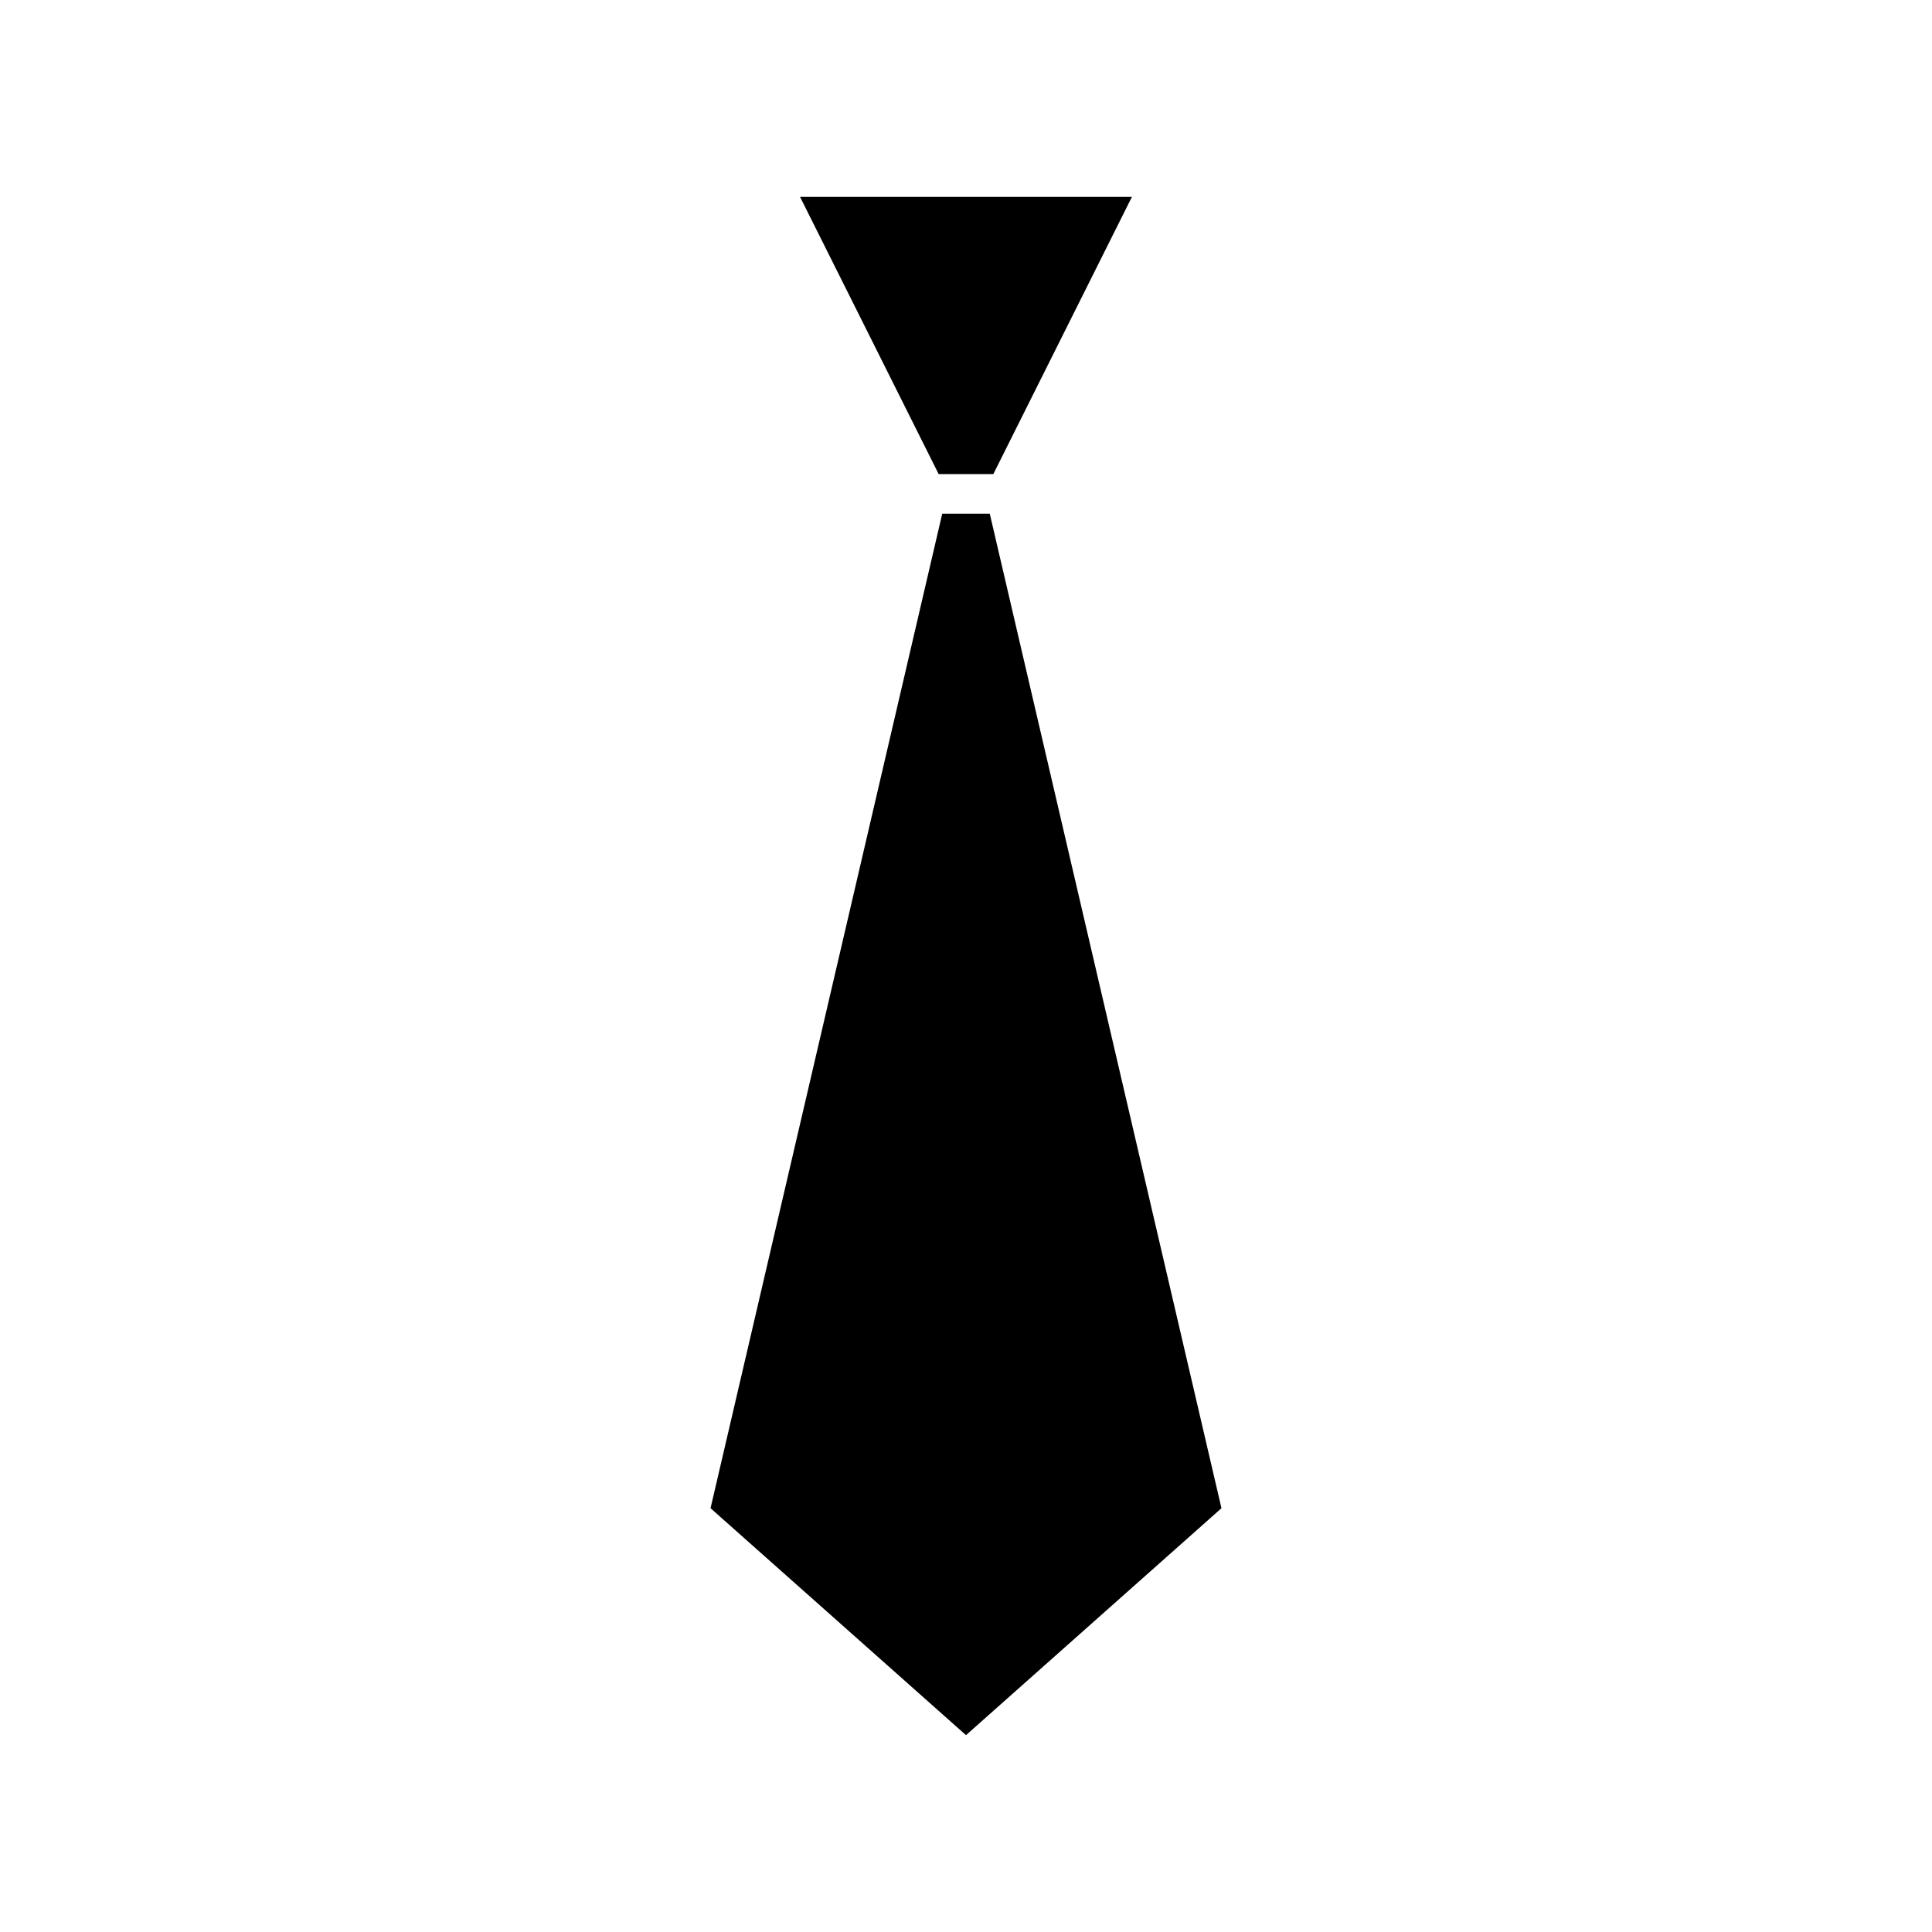 <?xml version="1.0" encoding="UTF-8"?>
<!-- Uploaded to: ICON Repo, www.iconrepo.com, Generator: ICON Repo Mixer Tools -->
<svg fill="#000000" width="800px" height="800px" version="1.1" viewBox="144 144 512 512" xmlns="http://www.w3.org/2000/svg">
 <g>
  <path d="m407.24 269.64 36.734-73.473h-87.957l36.738 73.473z"/>
  <path d="m467.7 543.69-61.402-263.55h-12.598l-61.398 263.55 67.699 60.145z"/>
 </g>
</svg>